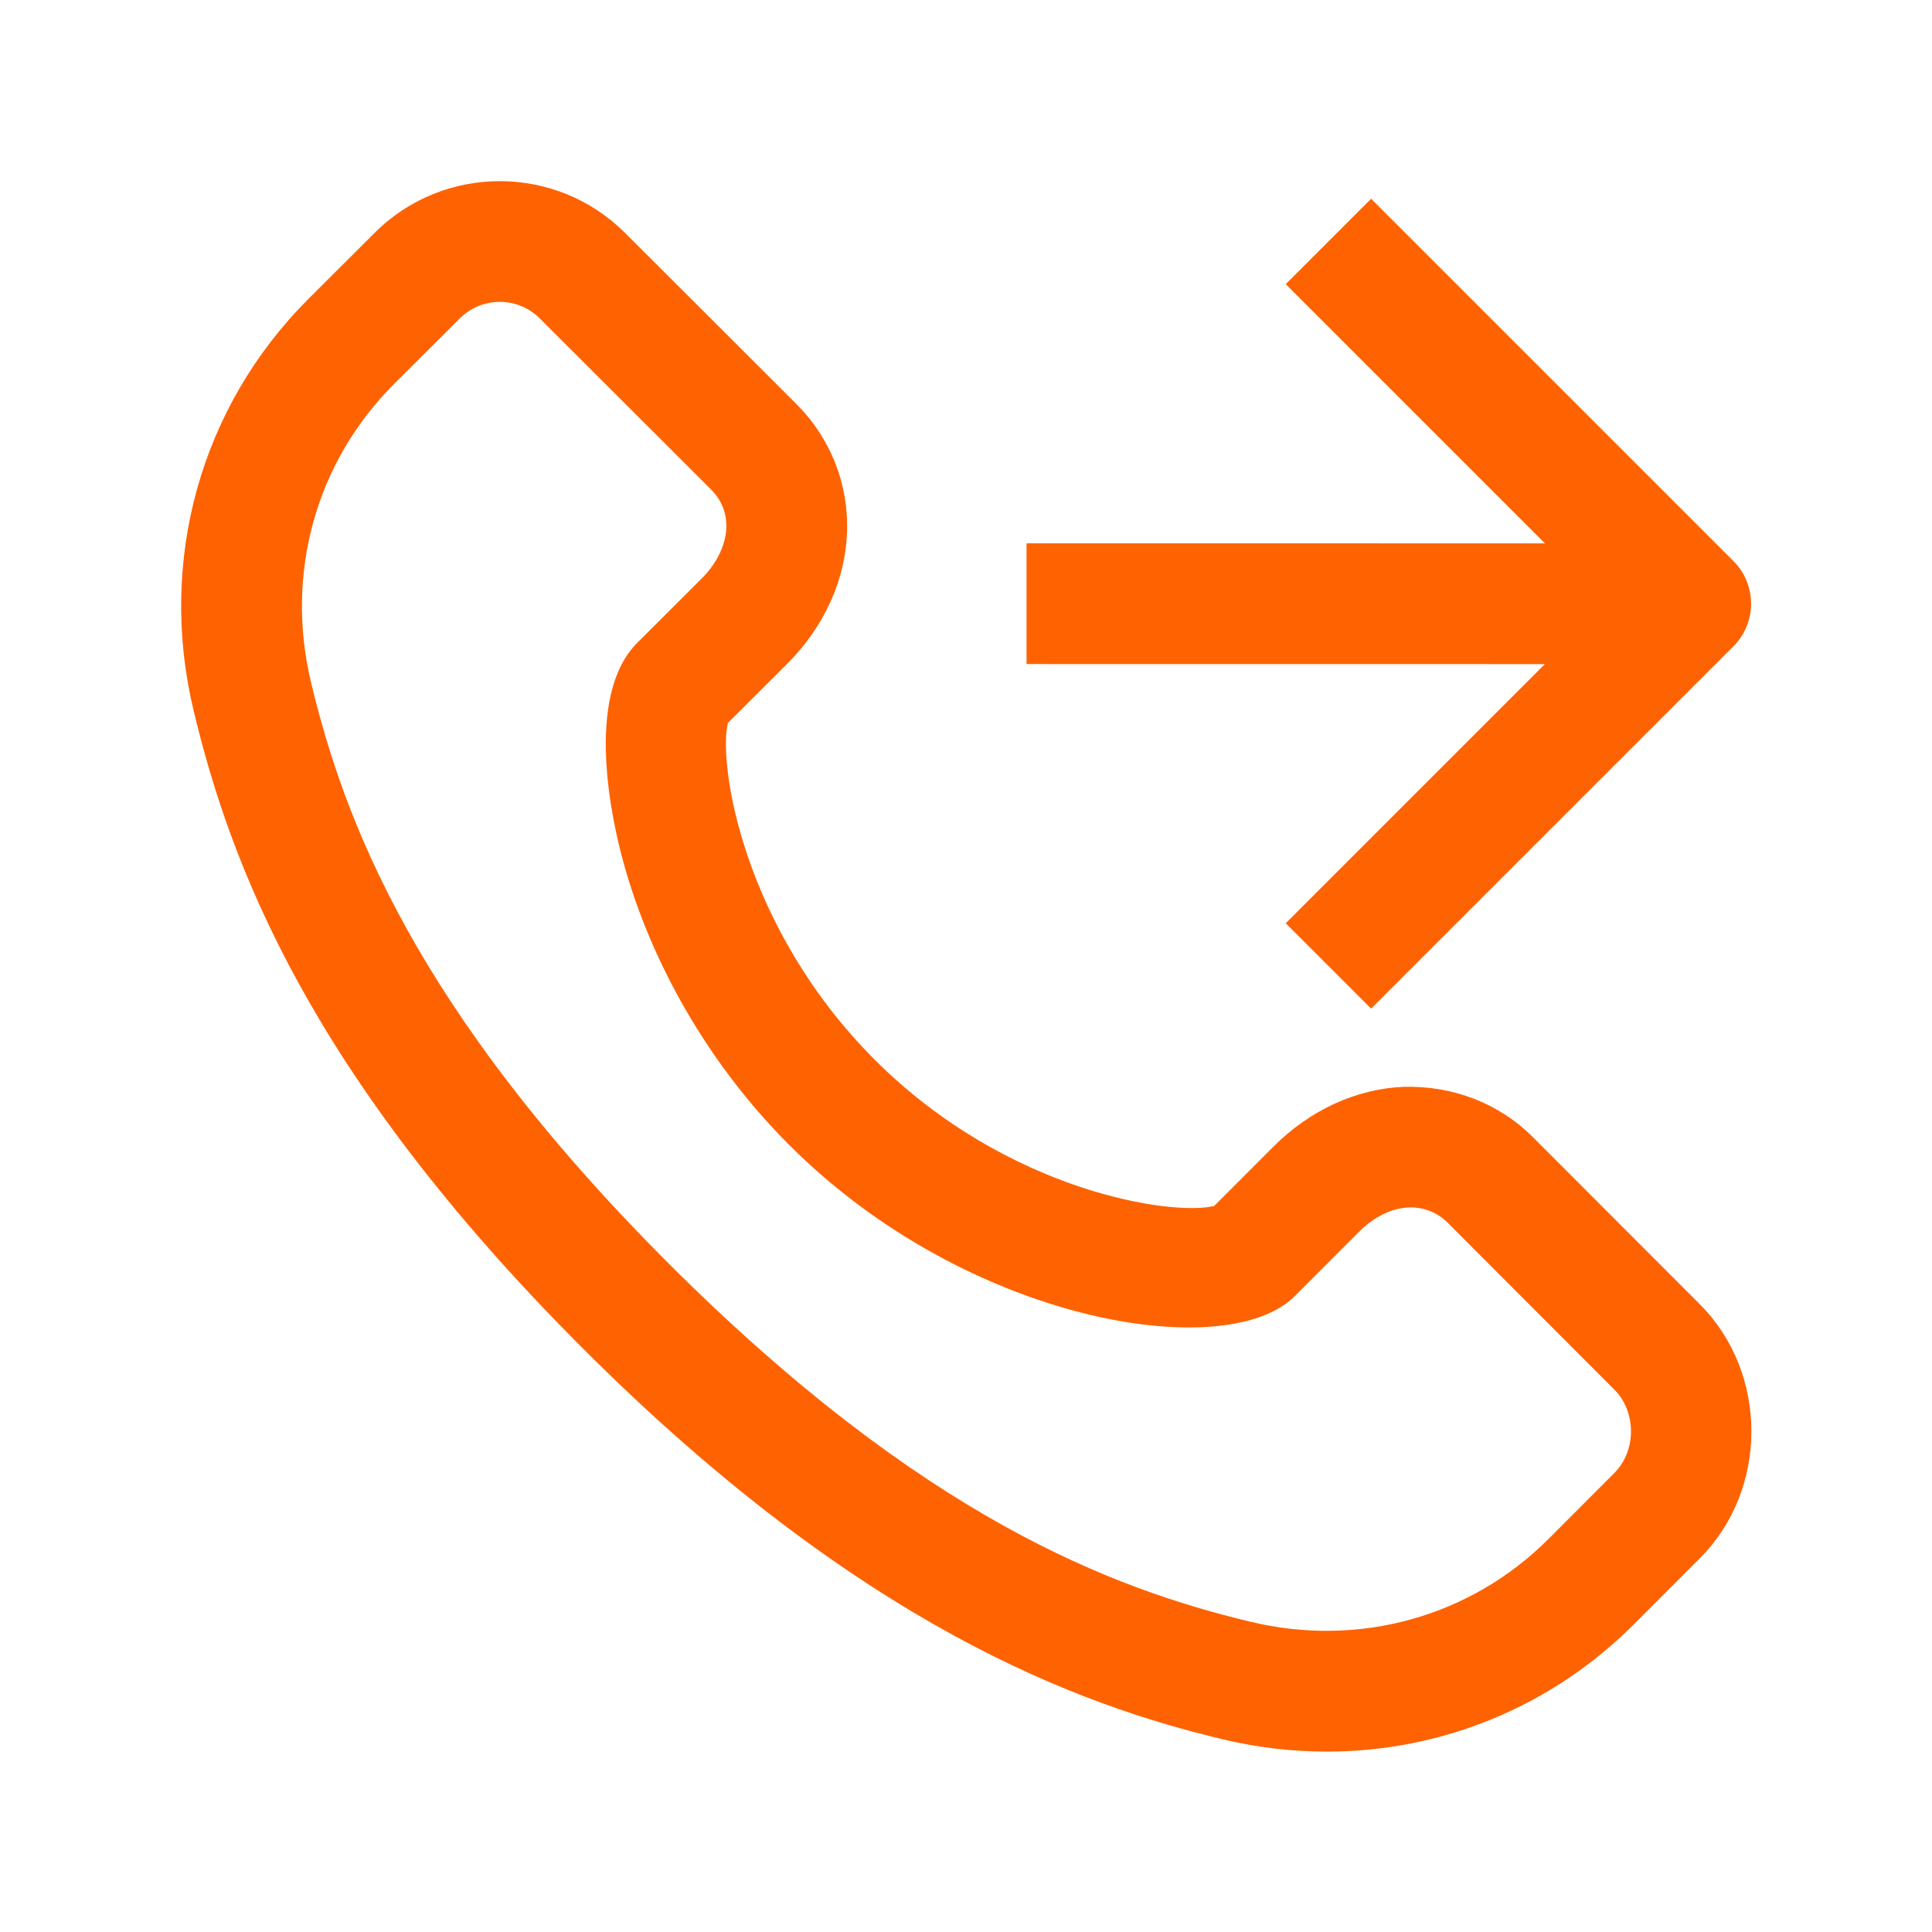 <?xml version="1.0" encoding="UTF-8"?>
<svg width="32px" height="32px" viewBox="0 0 32 32" version="1.1" xmlns="http://www.w3.org/2000/svg" xmlns:xlink="http://www.w3.org/1999/xlink">
    <title>Functionalities/Dialer_Outline</title>
    <g id="Functionalities/Dialer_Outline" stroke="none" stroke-width="1" fill="none" fill-rule="evenodd">
        <path d="M6.204,3.858 C7.345,2.715 9.208,2.714 10.353,3.858 L10.353,3.858 L13.19,6.691 C13.76,7.262 14.058,8.019 14.029,8.822 C14,9.614 13.647,10.386 13.036,10.997 L13.036,10.997 L12.056,11.975 C11.892,12.639 12.293,15.357 14.489,17.553 C16.692,19.755 19.439,20.145 20.111,19.974 L20.111,19.974 L21.089,18.995 C21.7,18.383 22.471,18.03 23.263,18.001 C24.064,17.983 24.825,18.269 25.394,18.839 L25.394,18.839 L28.155,21.603 C29.293,22.744 29.293,24.669 28.155,25.81 L28.155,25.81 L27.063,26.903 C25.692,28.275 23.873,29.012 21.978,29.012 C21.403,29.012 20.821,28.945 20.243,28.806 C17.916,28.247 14.287,26.966 9.652,22.332 C5.095,17.775 3.814,14.294 3.207,11.771 C2.611,9.286 3.322,6.736 5.109,4.95 L5.109,4.95 L6.204,3.858 Z M8.939,5.273 C8.58,4.913 7.987,4.905 7.617,5.273 L7.617,5.273 L6.522,6.365 C5.232,7.655 4.719,9.501 5.152,11.304 C5.697,13.571 6.862,16.713 11.066,20.918 C15.296,25.147 18.442,26.316 20.71,26.861 C22.51,27.294 24.357,26.781 25.648,25.49 L25.648,25.49 L26.739,24.397 C27.106,24.029 27.106,23.384 26.739,23.017 L26.739,23.017 L23.979,20.253 C23.623,19.895 23.022,19.889 22.504,20.408 L22.504,20.408 L21.44,21.473 C20.305,22.602 16.021,21.914 13.075,18.967 C11.771,17.665 10.793,15.992 10.319,14.258 C10.149,13.636 9.664,11.538 10.555,10.647 L10.555,10.647 L11.622,9.582 C12.058,9.146 12.2,8.53 11.776,8.106 L11.776,8.106 L8.939,5.273 Z M22.71,3.292 L28.71,9.292 C29.101,9.683 29.101,10.315 28.71,10.706 L28.71,10.706 L22.71,16.706 L21.296,15.292 L25.588,11 L17.003,10.999 L17.003,8.999 L25.59,9 L21.296,4.706 L22.71,3.292 Z" id="Dialer_Outline" fill="#FF6200"></path>
    </g>
</svg>